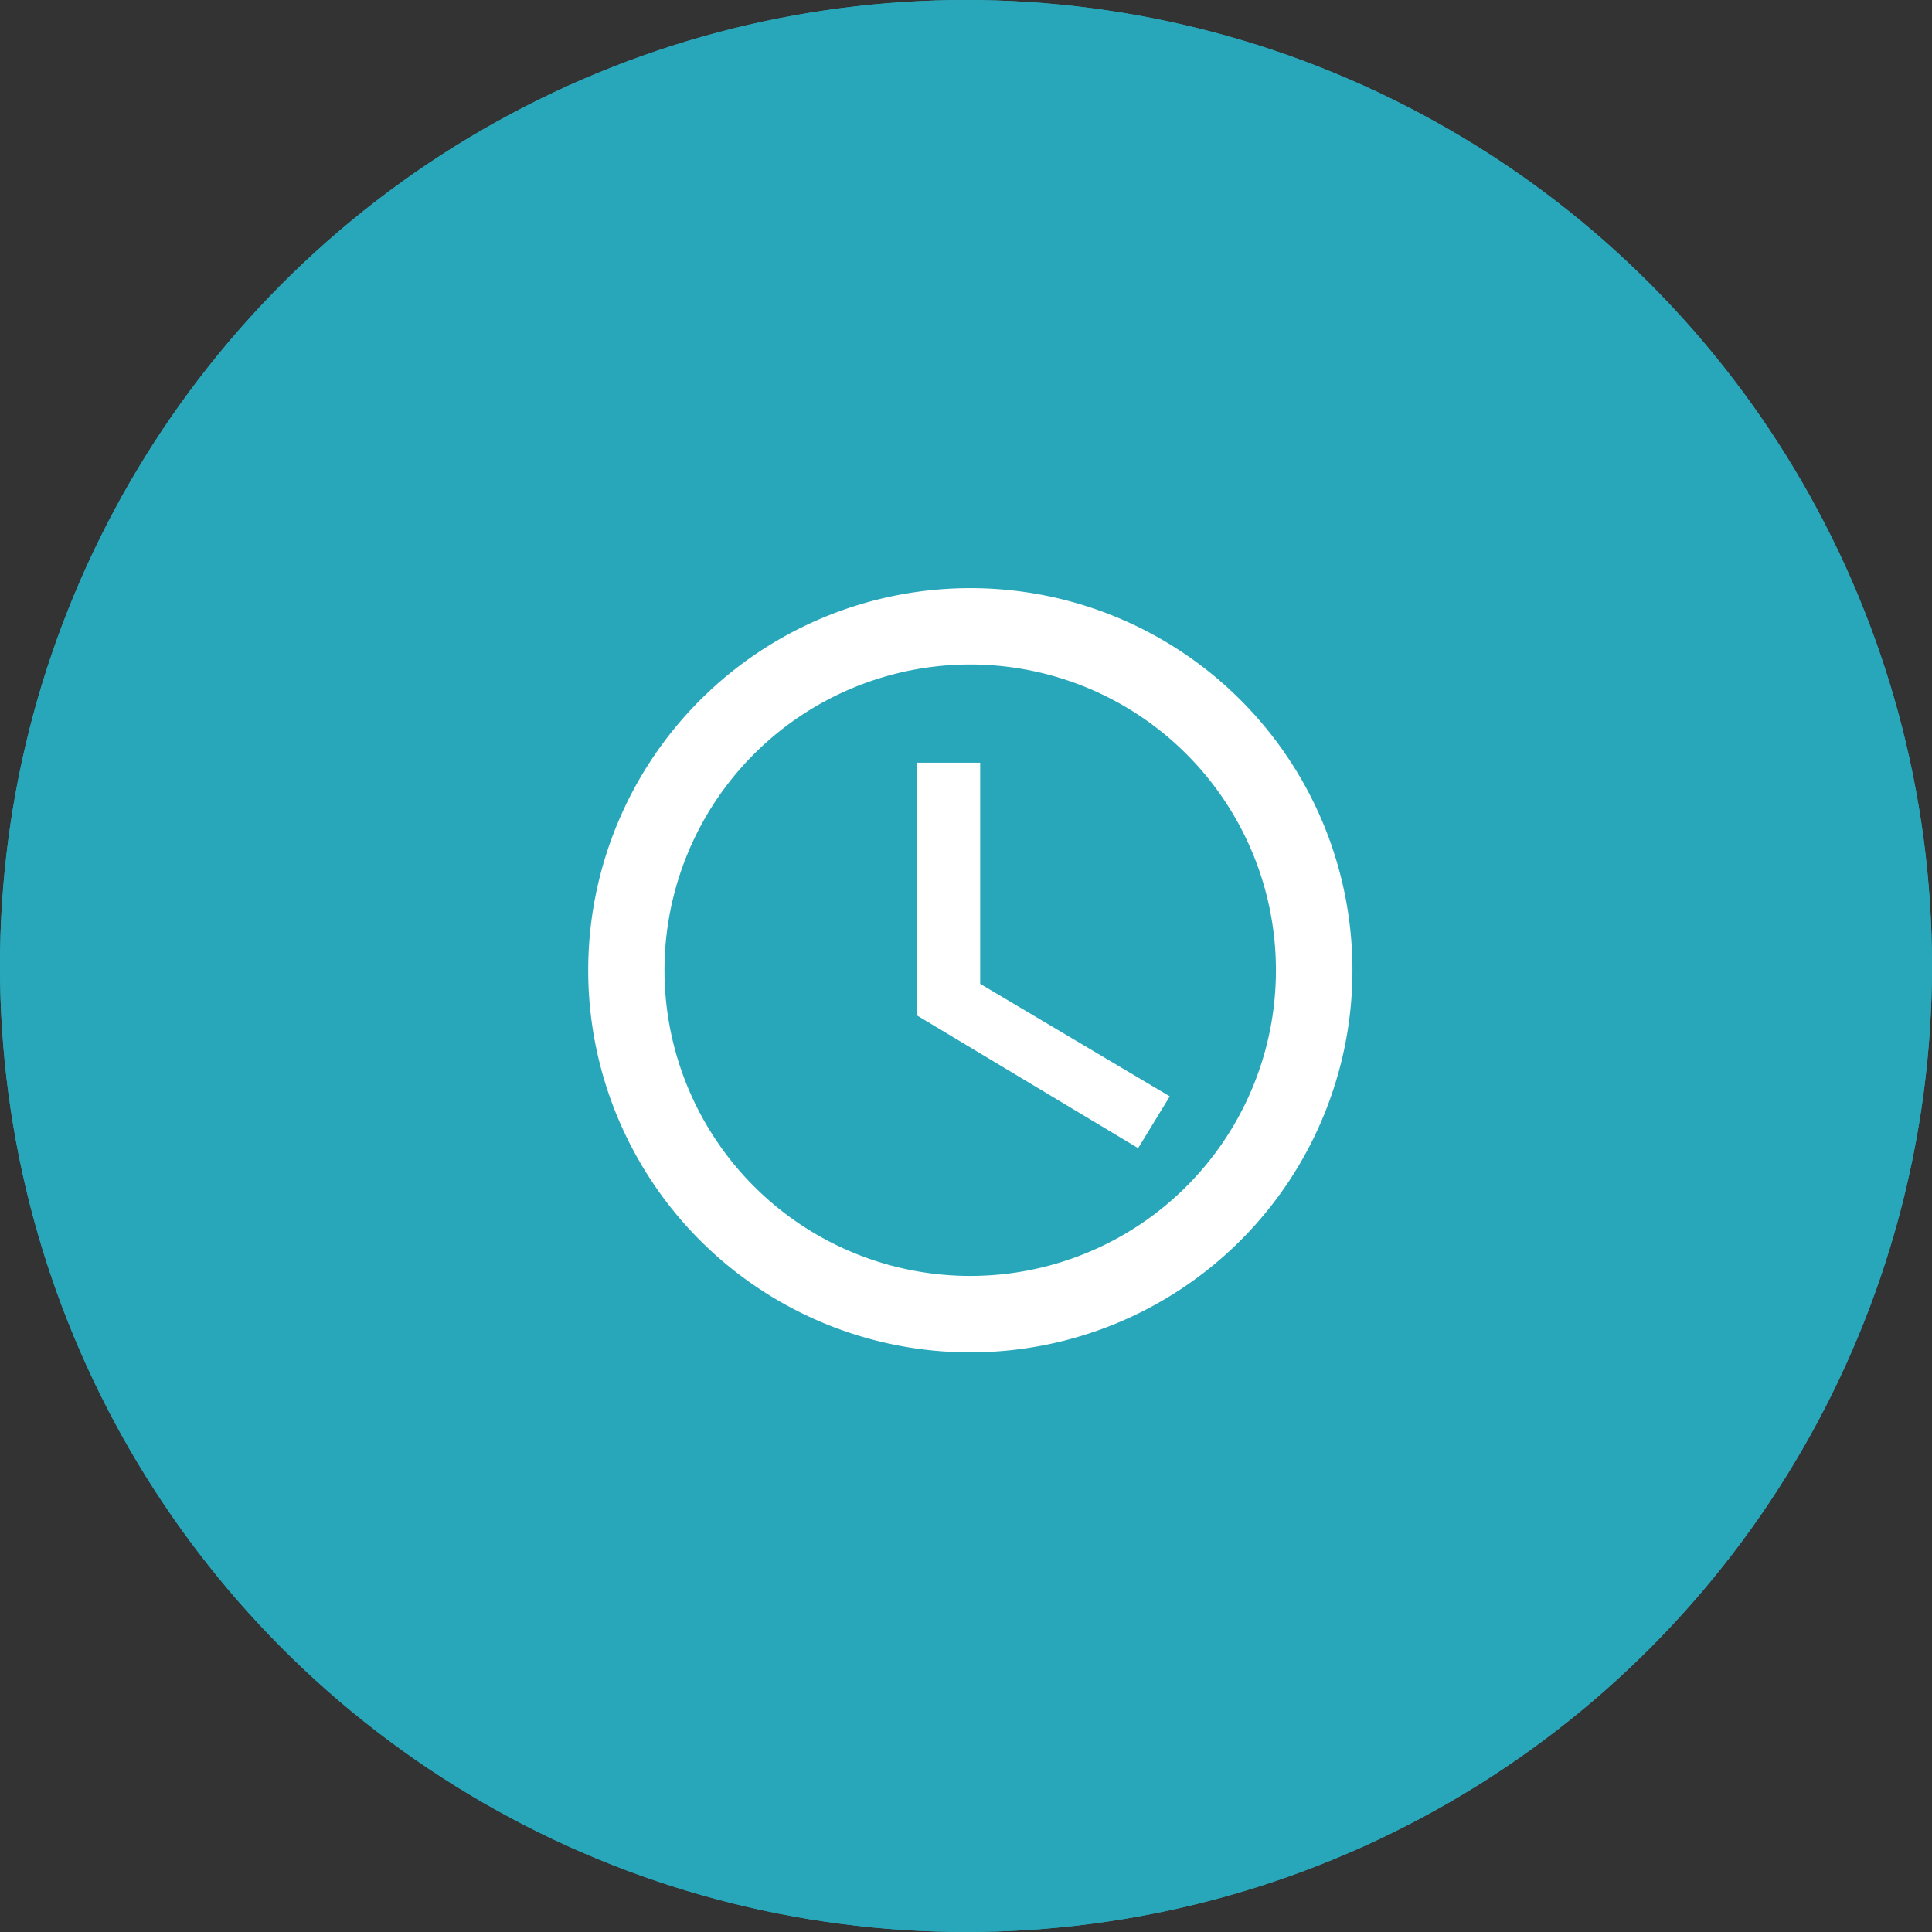 <svg xmlns="http://www.w3.org/2000/svg" width="50" height="50" viewBox="0 0 50 50">
  <rect x="0" y="0" width="50" height="50" fill="#333333" stroke="none"/>
  <g id="Group_15484" data-name="Group 15484" transform="translate(-151 -38.133)">
    <g id="Ellipse_1038" data-name="Ellipse 1038" transform="translate(151 38.133)" fill="#29a7ba" stroke="#29a7ba" stroke-width="1">
      <circle cx="25" cy="25" r="25" stroke="none"/>
      <circle cx="25" cy="25" r="24.5" fill="none"/>
    </g>
    <g id="Group_5559" data-name="Group 5559" transform="translate(166 53.133)">
      <g id="Group_300" data-name="Group 300" transform="translate(0 0)">
        <g id="query_builder-24px_2_" data-name="query_builder-24px (2)">
          <path id="Path_340" data-name="Path 340" d="M0,0H19.779V19.779H0Z" fill="none"/>
          <g id="Group_304" data-name="Group 304" transform="translate(0.221 0.221)">
            <path id="Path_341" data-name="Path 341" d="M11.88,2a9.889,9.889,0,1,0,9.9,9.889A9.885,9.885,0,0,0,11.88,2Zm.01,17.8A7.912,7.912,0,1,1,19.8,11.889,7.909,7.909,0,0,1,11.889,19.8Z" transform="translate(-2 -2)" fill="#fff"/>
            <path id="Path_342" data-name="Path 342" d="M12.635,7H11v6.541l5.723,3.434.818-1.341-4.906-2.911Z" transform="translate(-2.489 -2.482)" fill="#fff"/>
          </g>
        </g>
      </g>
    </g>
  </g>
</svg>
